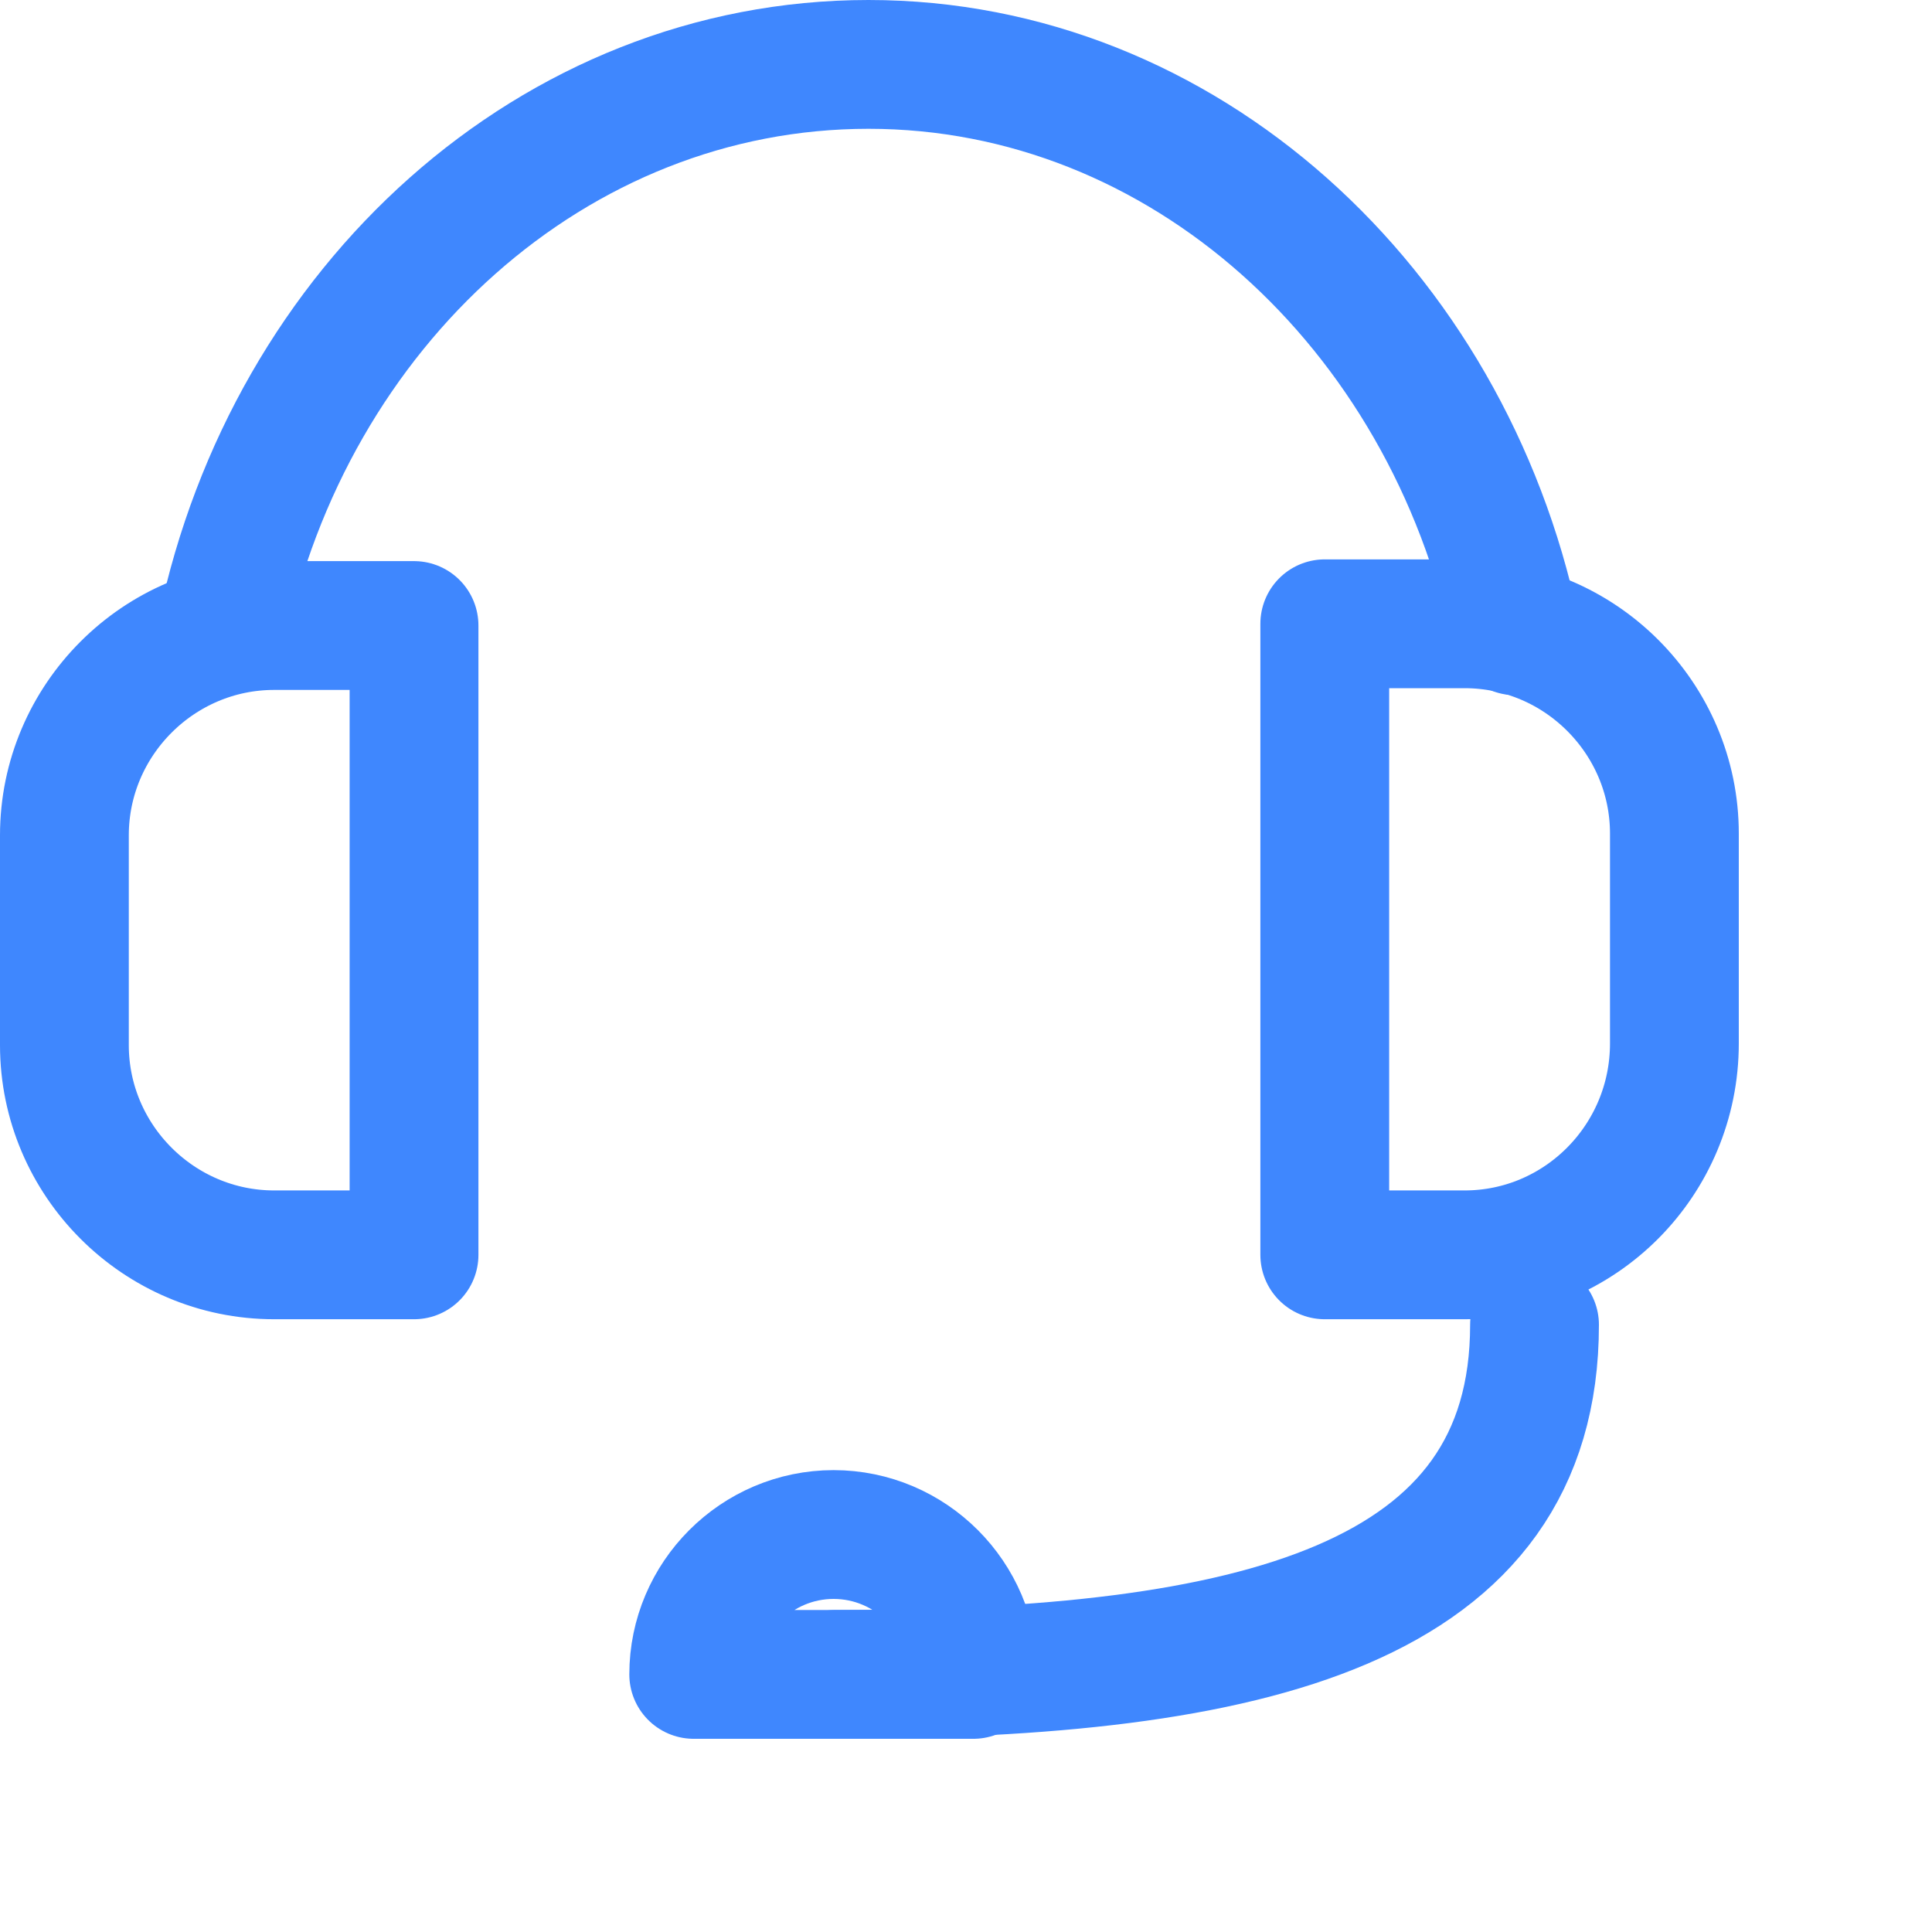 <svg width="30" height="30" viewBox="0 0 30 30" fill="none" xmlns="http://www.w3.org/2000/svg">
<path d="M6.429 19.485H4.257C2.466 19.485 1 18.02 1 16.228V12.971C1 11.179 2.466 9.713 4.257 9.713H6.429V19.485Z" stroke="#3F87FE" stroke-width="2" stroke-linecap="round" stroke-linejoin="round"/>
<path d="M22.743 19.485H20.571V9.686H22.743C24.534 9.686 26 11.152 26 12.944V16.201C26 18.02 24.534 19.485 22.743 19.485Z" stroke="#3F87FE" stroke-width="2" stroke-linecap="round" stroke-linejoin="round"/>
<path d="M3.443 9.795C4.502 4.746 8.6 1 13.486 1C18.372 1 22.471 4.773 23.53 9.795" stroke="#3F87FE" stroke-width="2" stroke-linecap="round" stroke-linejoin="round"/>
<path d="M23.828 20.571C23.828 24.914 19.485 26 12.971 26" stroke="#3F87FE" stroke-width="2" stroke-linecap="round" stroke-linejoin="round"/>
<path d="M15.115 26H10.772C10.772 24.806 11.749 23.828 12.944 23.828C14.138 23.828 15.115 24.806 15.115 26Z" stroke="#3F87FE" stroke-width="2" stroke-linecap="round" stroke-linejoin="round"/>
</svg>
